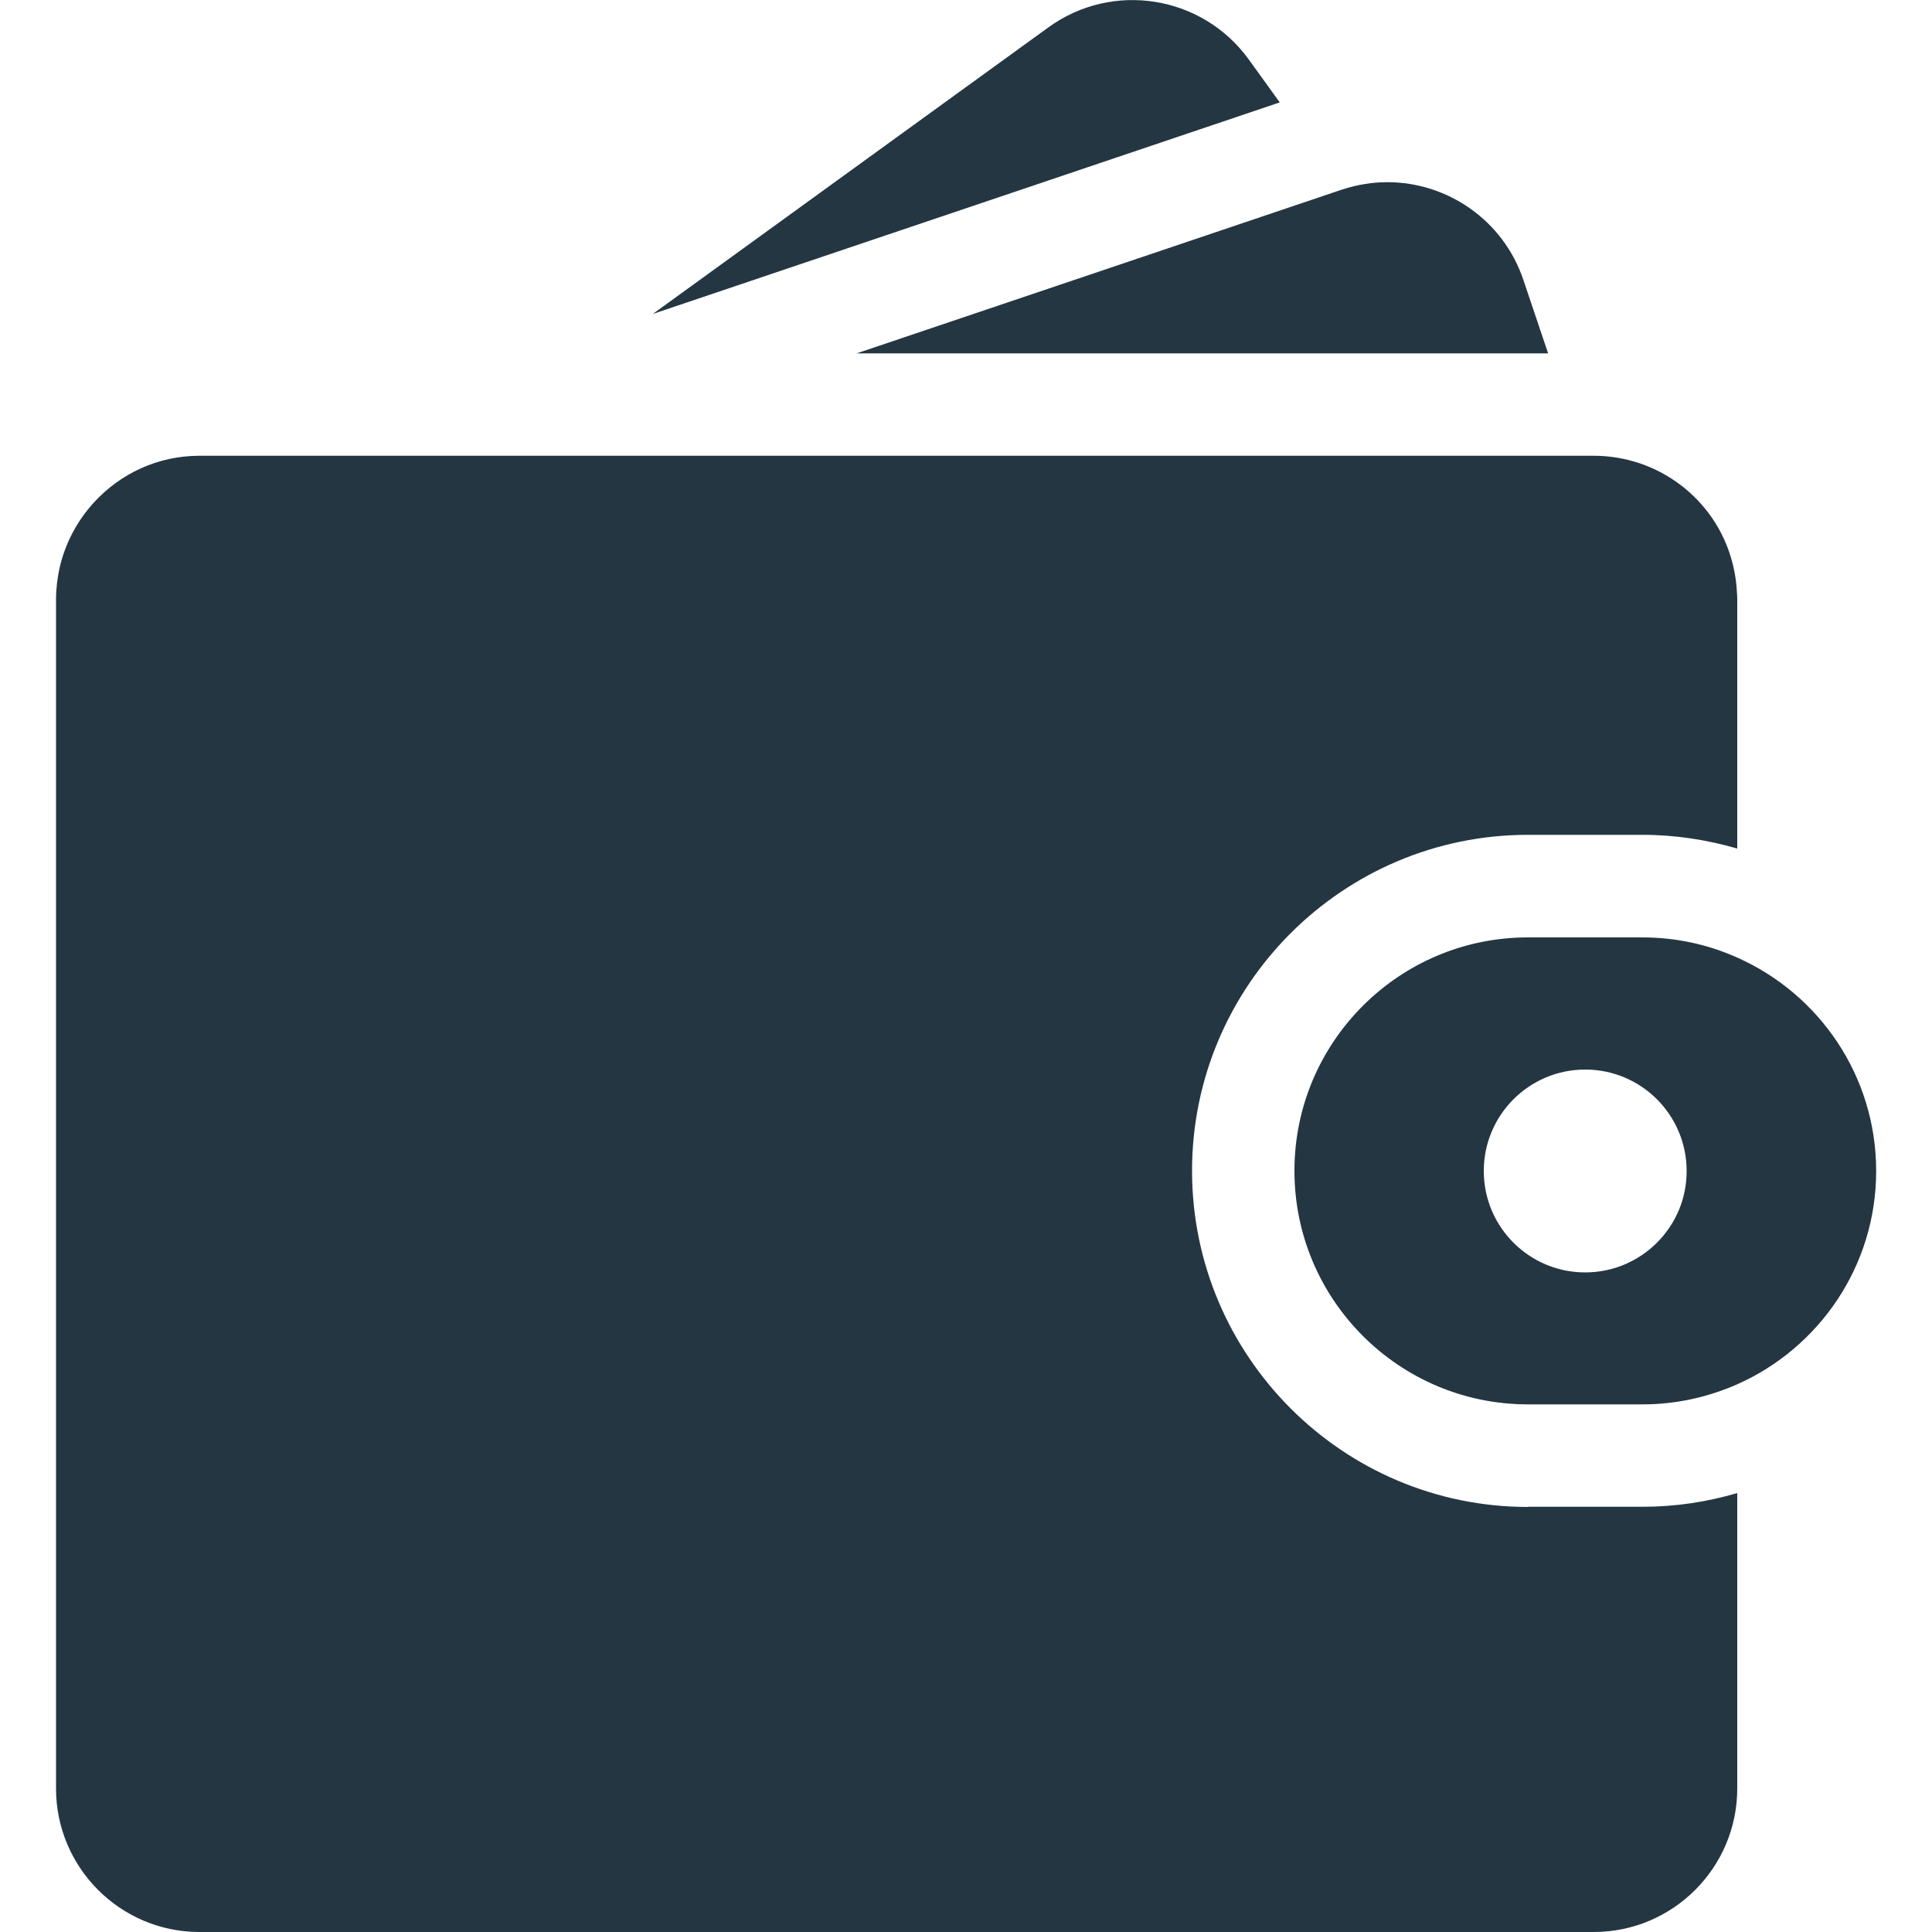 <?xml version="1.0" encoding="utf-8"?>
<!-- Generator: Adobe Illustrator 27.9.2, SVG Export Plug-In . SVG Version: 6.00 Build 0)  -->
<svg version="1.1" id="Layer_1" xmlns="http://www.w3.org/2000/svg" xmlns:xlink="http://www.w3.org/1999/xlink" x="0px" y="0px"
	 viewBox="0 0 100 100" style="enable-background:new 0 0 100 100;" xml:space="preserve">
<style type="text/css">
	.st0{fill:none;}
	.st1{fill:#233642;}
</style>
<rect x="0" class="st0" width="100" height="100"/>
<g>
	<g>
		<path class="st1" d="M64.63,3.07c-2.41-3.32-7.05-4.06-10.37-1.65L33.79,16.25L66.24,5.3L64.63,3.07z"/>
		<path class="st1" d="M78.85,14.49c-1.04-3.1-3.94-5.06-7.04-5.06c-0.76,0-1.54,0.12-2.3,0.37c-0.02,0.01-0.05,0.01-0.07,0.02
			l-25.1,8.47h31.32h4.47L78.85,14.49z"/>
	</g>
	<path class="st1" d="M79.09,78C69.5,78,61.7,70.19,61.7,60.6s7.8-17.39,17.39-17.39h5.93c1.7,0,3.34,0.26,4.9,0.71v-4.96v-1.02
		v-6.92c0-0.14-0.01-0.28-0.02-0.42c-0.08-1.39-0.53-2.68-1.27-3.77c-0.9-1.32-2.22-2.33-3.76-2.85c-0.75-0.25-1.54-0.39-2.37-0.39
		h-0.56h-2.42h-50.9h-4.96h-3.34h-8.3h-1.69c-2.17,0-4.11,0.93-5.47,2.42c-0.86,0.94-1.49,2.11-1.78,3.4
		c-0.11,0.52-0.18,1.06-0.18,1.61v1.25v6.38v22.9v4.62v3.68v8.3v14.42c0,4.08,3.3,7.4,7.37,7.43c0.02,0,0.04,0,0.06,0h2.74h2.8
		h11.56h13.73h7.29h1.01h8.3h24.73c4.1,0,7.43-3.33,7.43-7.43v-3.42v-2.8v-2.8v-6.27c-1.56,0.46-3.19,0.71-4.9,0.71H79.09z"/>
	<path class="st1" d="M89.91,49.56c-1.5-0.67-3.15-1.04-4.9-1.04h-5.93C72.42,48.52,67,53.93,67,60.6c0,6.67,5.41,12.09,12.09,12.09
		h5.93c1.75,0,3.4-0.38,4.9-1.04c4.23-1.88,7.19-6.11,7.19-11.04S94.15,51.44,89.91,49.56z M82.05,65.86c-2.9,0-5.25-2.35-5.25-5.25
		c0-2.9,2.35-5.25,5.25-5.25c2.9,0,5.25,2.35,5.25,5.25C87.31,63.5,84.95,65.86,82.05,65.86z"/>
</g>
</svg>
